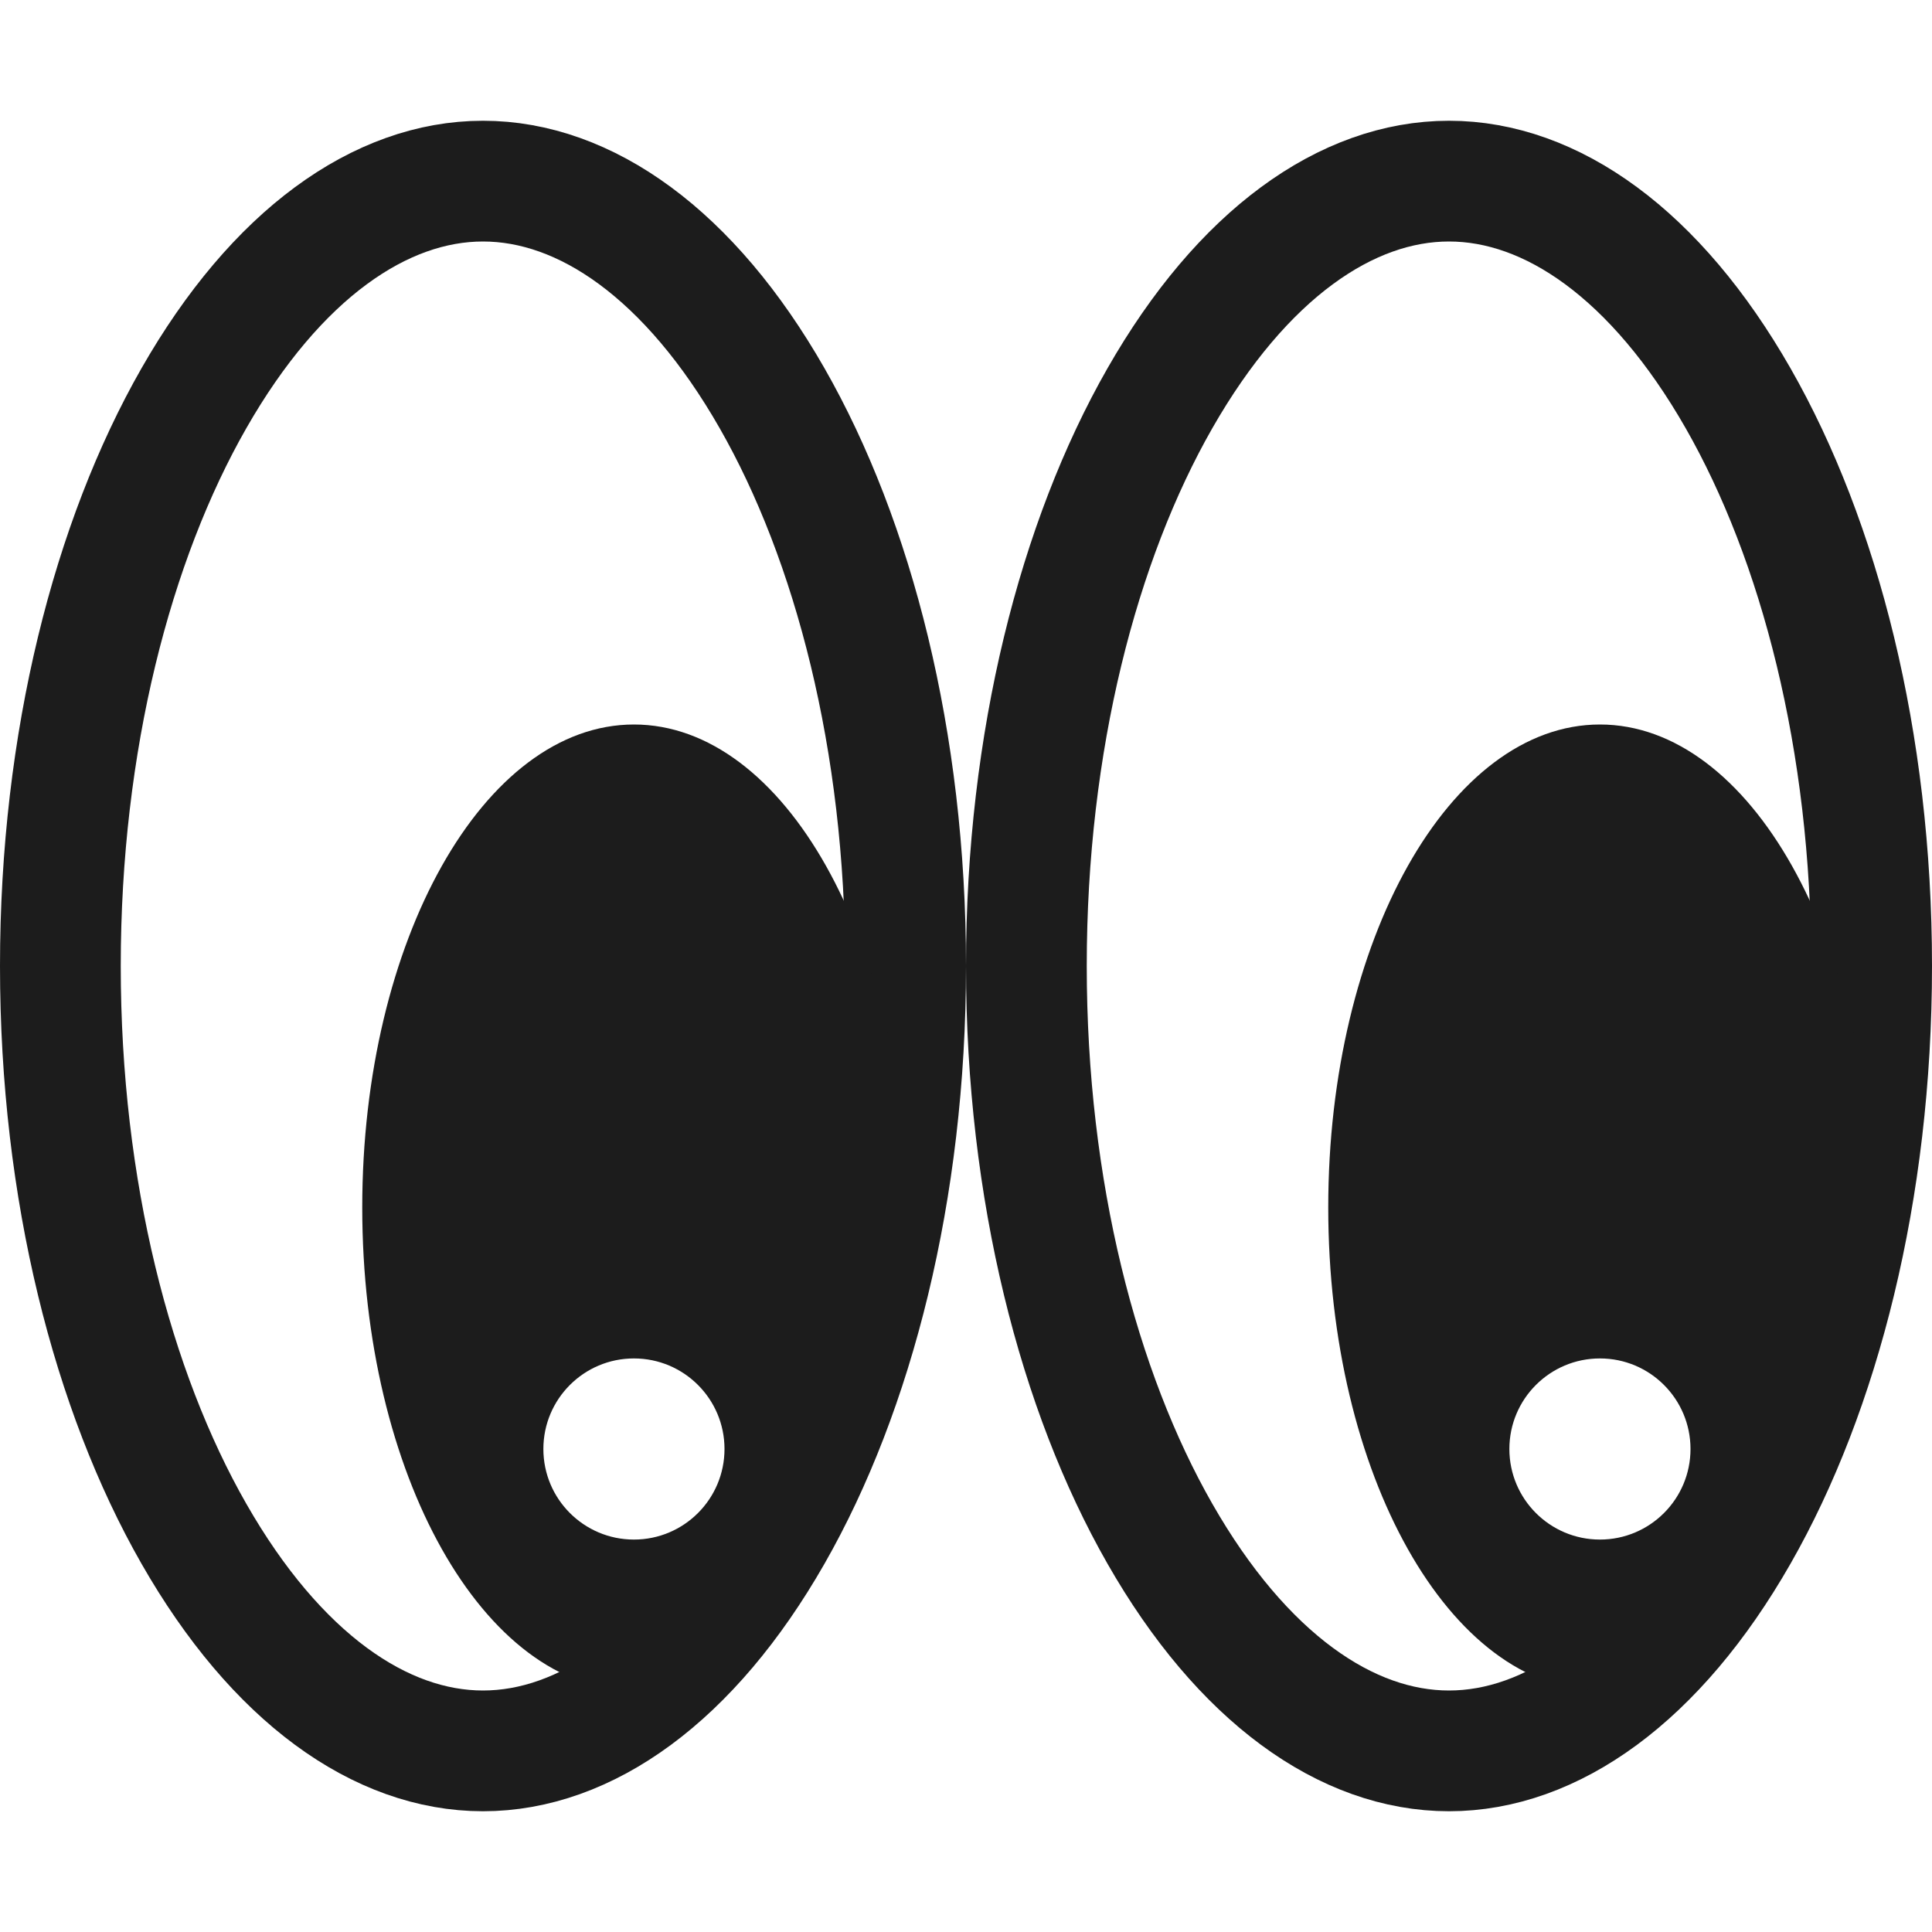 <?xml version="1.0" encoding="UTF-8"?> <svg xmlns="http://www.w3.org/2000/svg" width="64" height="64" viewBox="0 0 64 64" fill="none"> <path d="M62 32C62 39.448 60.271 46.093 57.577 50.807C54.852 55.577 51.391 58 48 58C44.609 58 41.148 55.577 38.423 50.807C35.729 46.093 34 39.448 34 32C34 24.552 35.729 17.907 38.423 13.193C41.148 8.423 44.609 6 48 6C51.391 6 54.852 8.423 57.577 13.193C60.271 17.907 62 24.552 62 32Z" stroke="#1C1C1C" stroke-width="4"></path> <path fill-rule="evenodd" clip-rule="evenodd" d="M53 56C57.971 56 62 48.837 62 40C62 31.163 57.971 24 53 24C48.029 24 44 31.163 44 40C44 48.837 48.029 56 53 56ZM53 51C54.657 51 56 49.657 56 48C56 46.343 54.657 45 53 45C51.343 45 50 46.343 50 48C50 49.657 51.343 51 53 51Z" fill="#1C1C1C"></path> <path d="M30 32C30 39.448 28.271 46.093 25.577 50.807C22.852 55.577 19.391 58 16 58C12.609 58 9.148 55.577 6.423 50.807C3.729 46.093 2 39.448 2 32C2 24.552 3.729 17.907 6.423 13.193C9.148 8.423 12.609 6 16 6C19.391 6 22.852 8.423 25.577 13.193C28.271 17.907 30 24.552 30 32Z" stroke="#1C1C1C" stroke-width="4"></path> <path fill-rule="evenodd" clip-rule="evenodd" d="M21 56C25.971 56 30 48.837 30 40C30 31.163 25.971 24 21 24C16.029 24 12 31.163 12 40C12 48.837 16.029 56 21 56ZM21 51C22.657 51 24 49.657 24 48C24 46.343 22.657 45 21 45C19.343 45 18 46.343 18 48C18 49.657 19.343 51 21 51Z" fill="#1C1C1C"></path> </svg> 